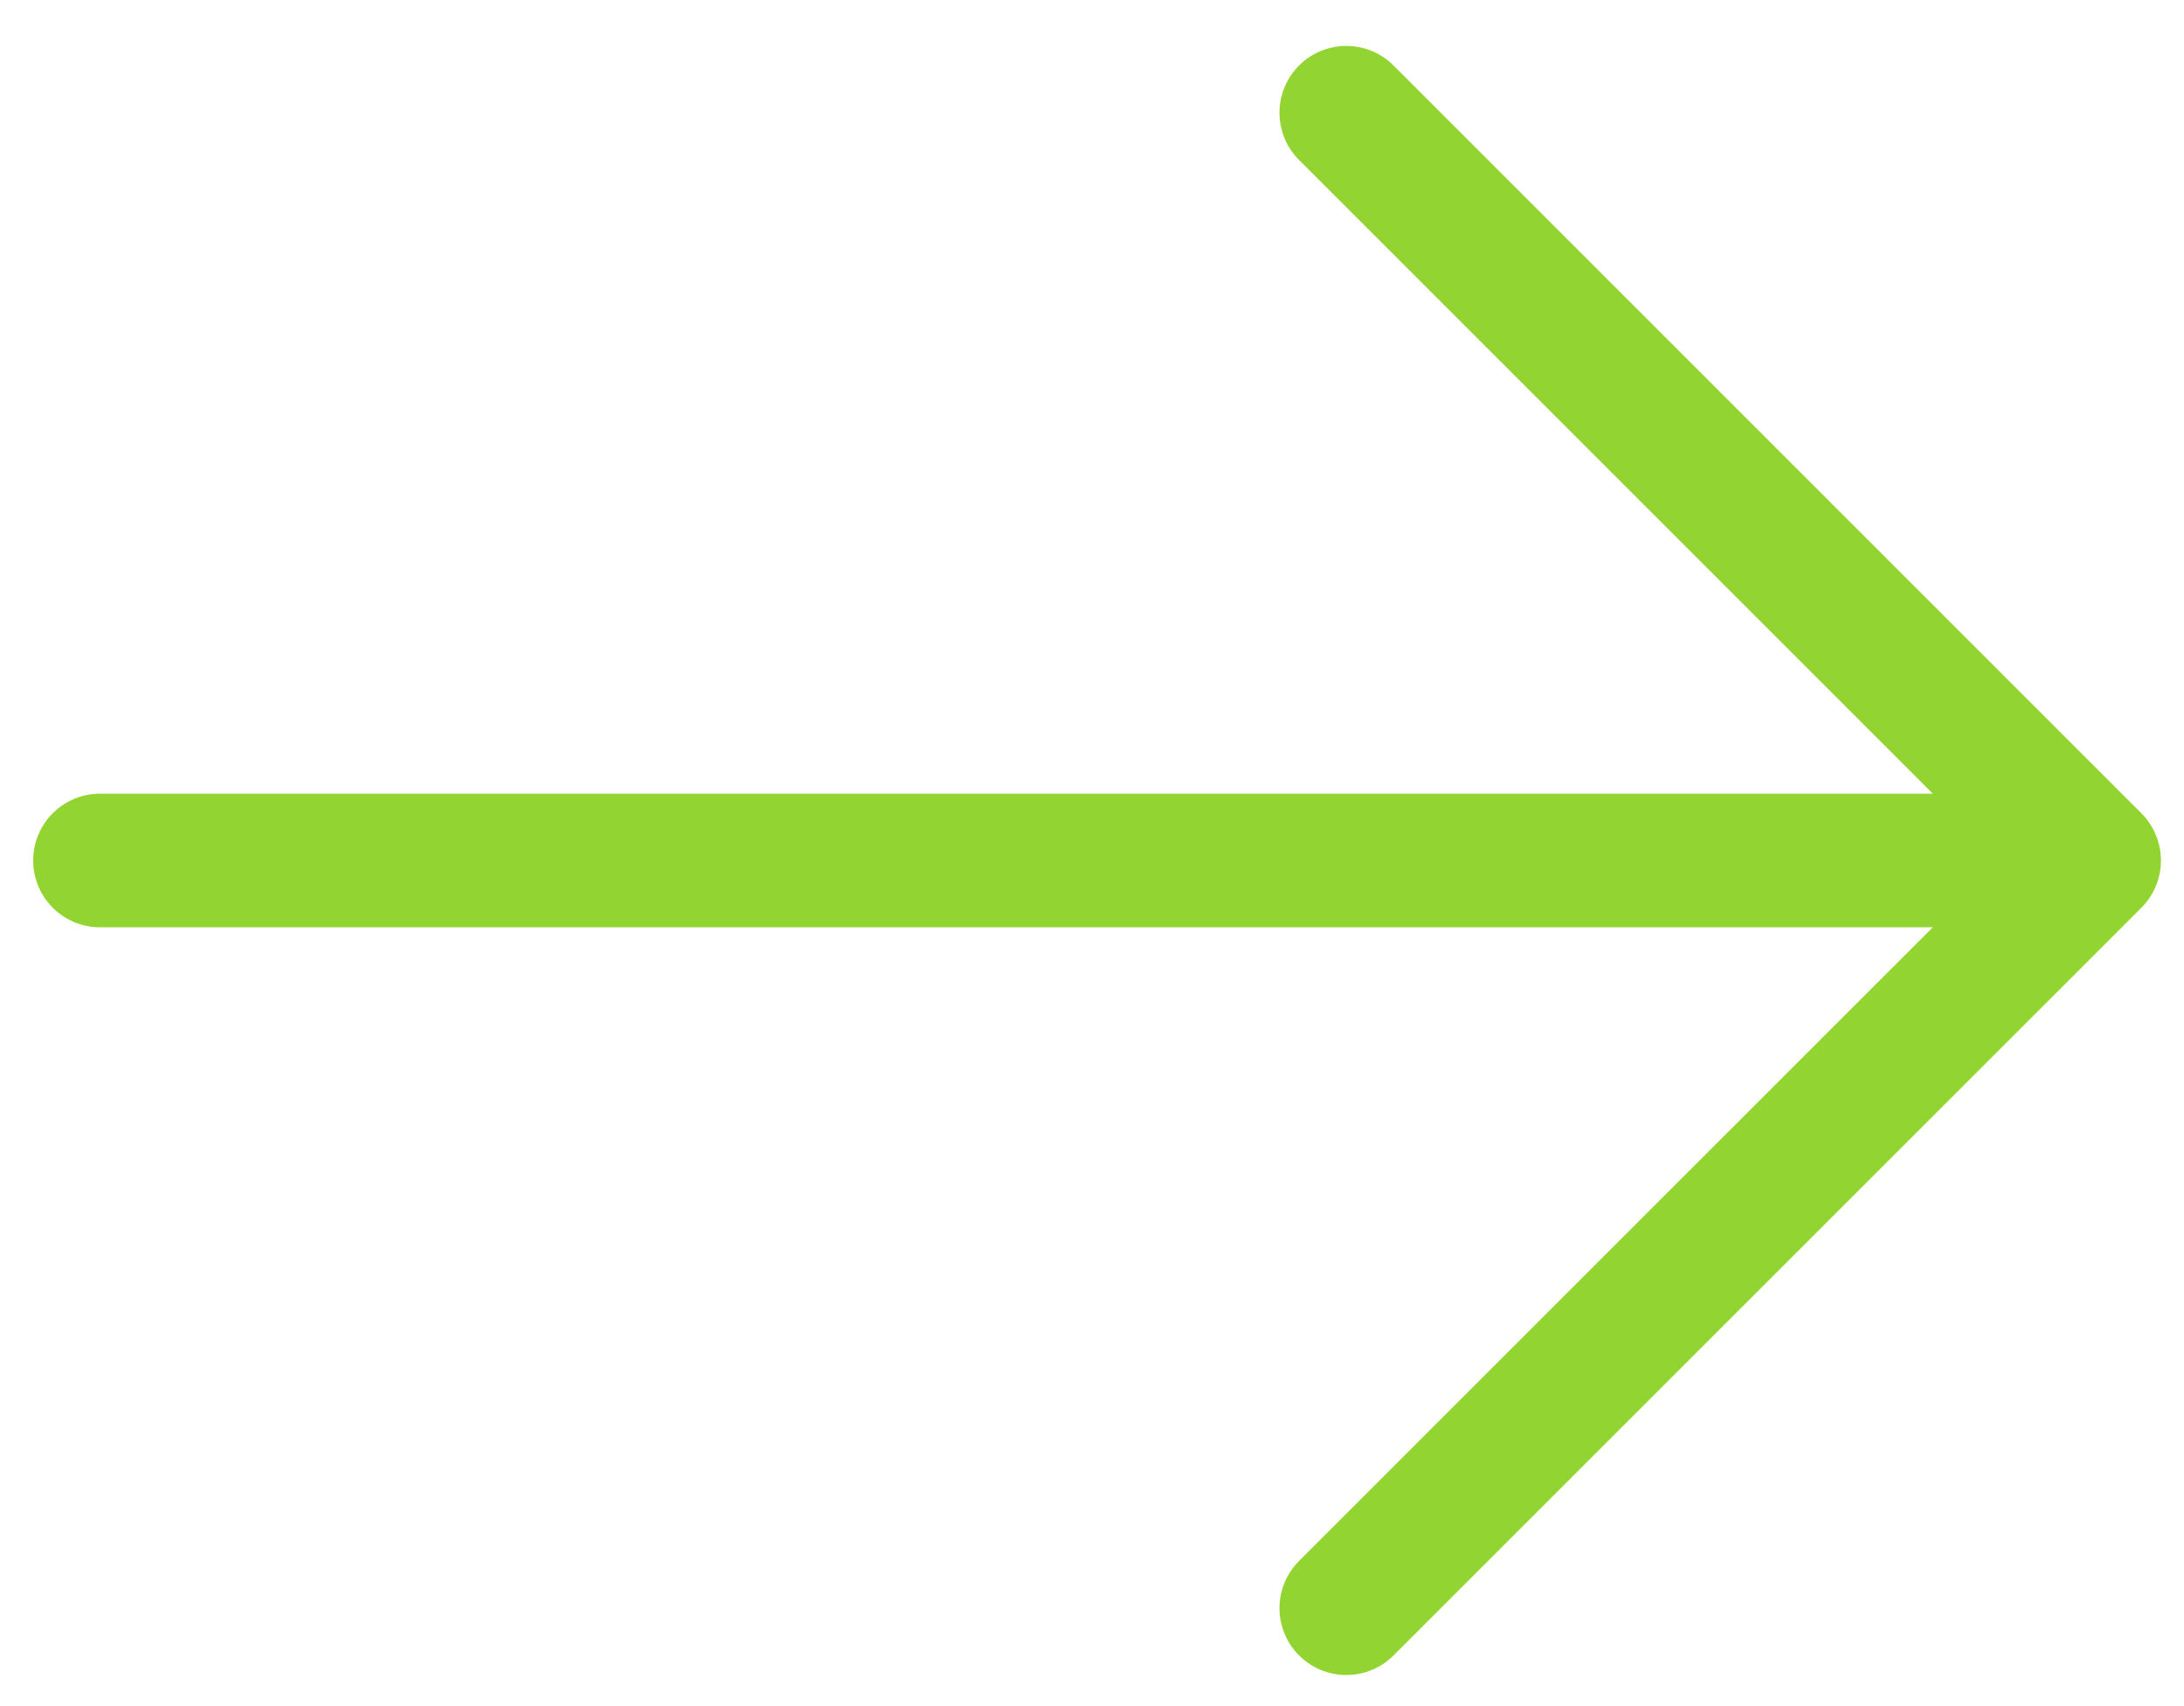 <svg width="32" height="25" viewBox="0 0 32 25" fill="none" xmlns="http://www.w3.org/2000/svg">
<path d="M1.465 12.609H30.683H1.465ZM30.683 12.609L19.726 1.652L30.683 12.609ZM30.683 12.609L19.726 23.565L30.683 12.609Z" fill="#92D431"/>
<path d="M1.465 12.609H30.683M30.683 12.609L19.726 1.652M30.683 12.609L19.726 23.565" stroke="#92D431" stroke-width="1.958" stroke-linecap="round" stroke-linejoin="round"/>
</svg>
